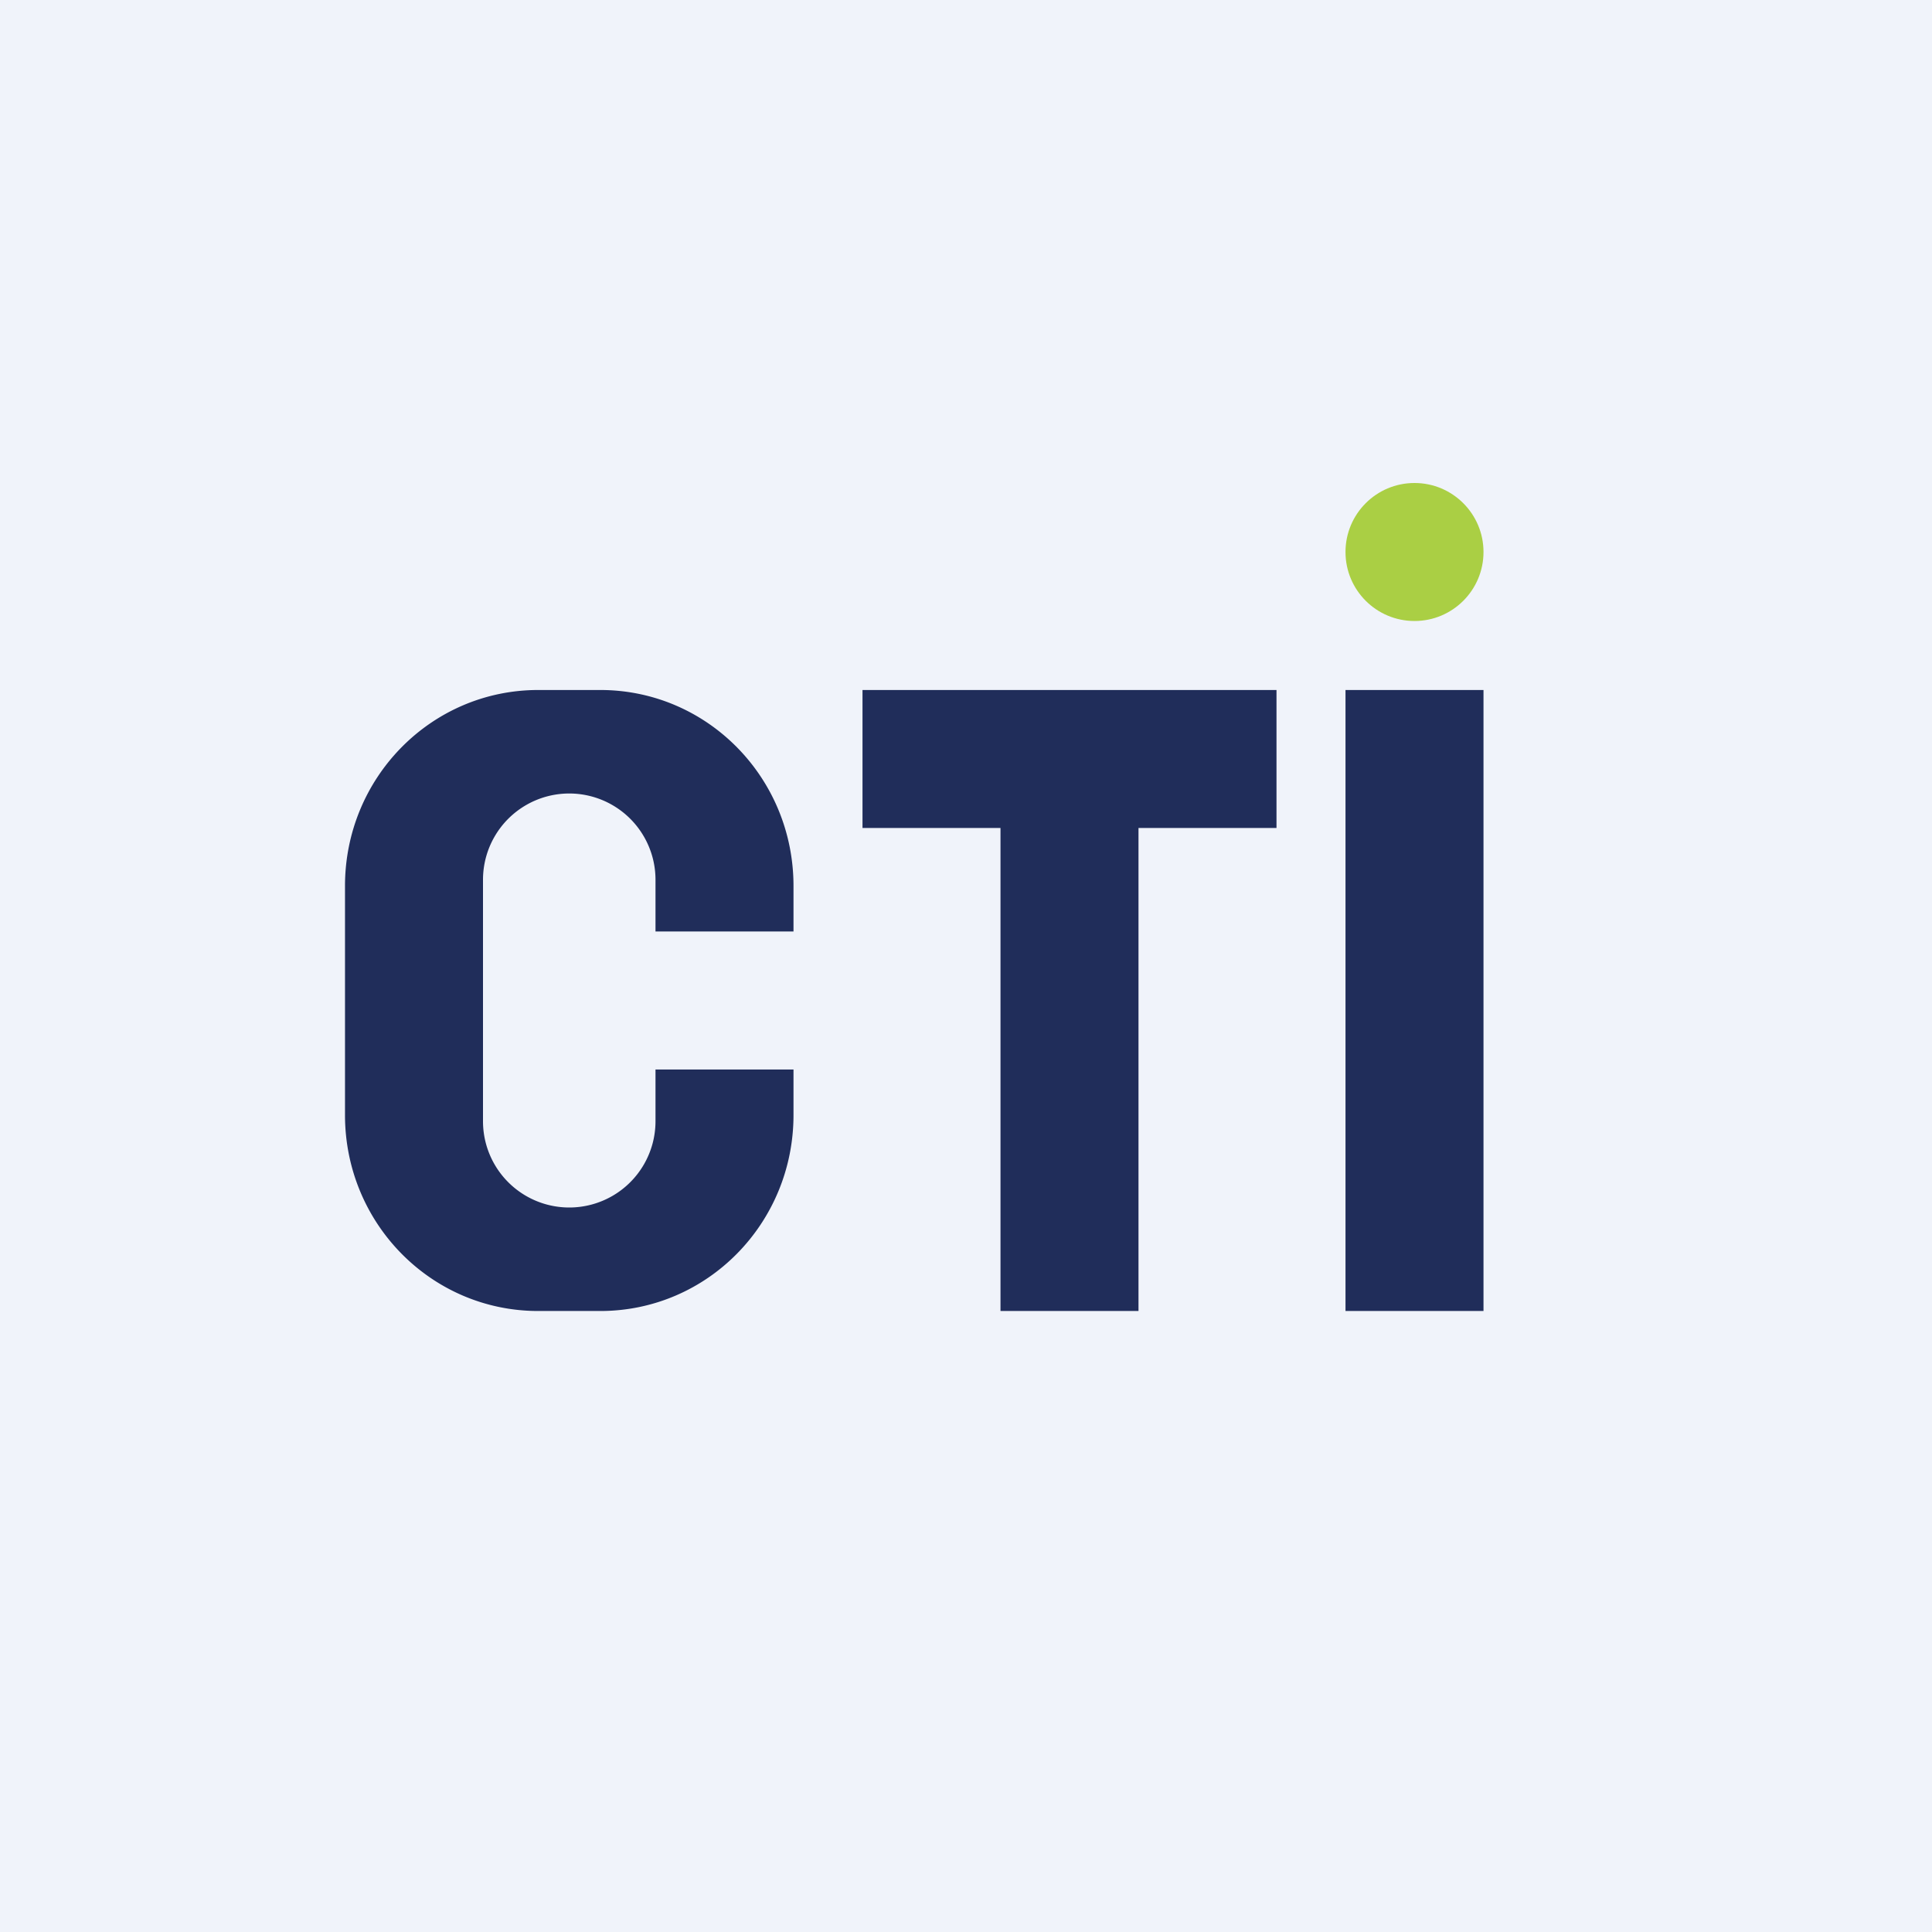<svg width="56" height="56" viewBox="0 0 56 56" xmlns="http://www.w3.org/2000/svg"><path fill="#F0F3FA" d="M0 0h56v56H0z"/><path fill="#202D5A" d="M39 20h4v18h-4zM37 24v-4H25v4h4v14h4V24h4Z"/><circle cx="41" cy="16" r="2" fill="#AACF44"/><path d="M10 25.68c0-3.14 2.5-5.68 5.6-5.68h1.8c3.1 0 5.6 2.54 5.6 5.68V27h-4v-1.5a2.5 2.5 0 0 0-5 0v7a2.5 2.5 0 0 0 5 0V31h4v1.32c0 3.14-2.5 5.68-5.6 5.68h-1.8c-3.1 0-5.6-2.54-5.6-5.68v-6.64Z" fill="#202D5A"/></svg>